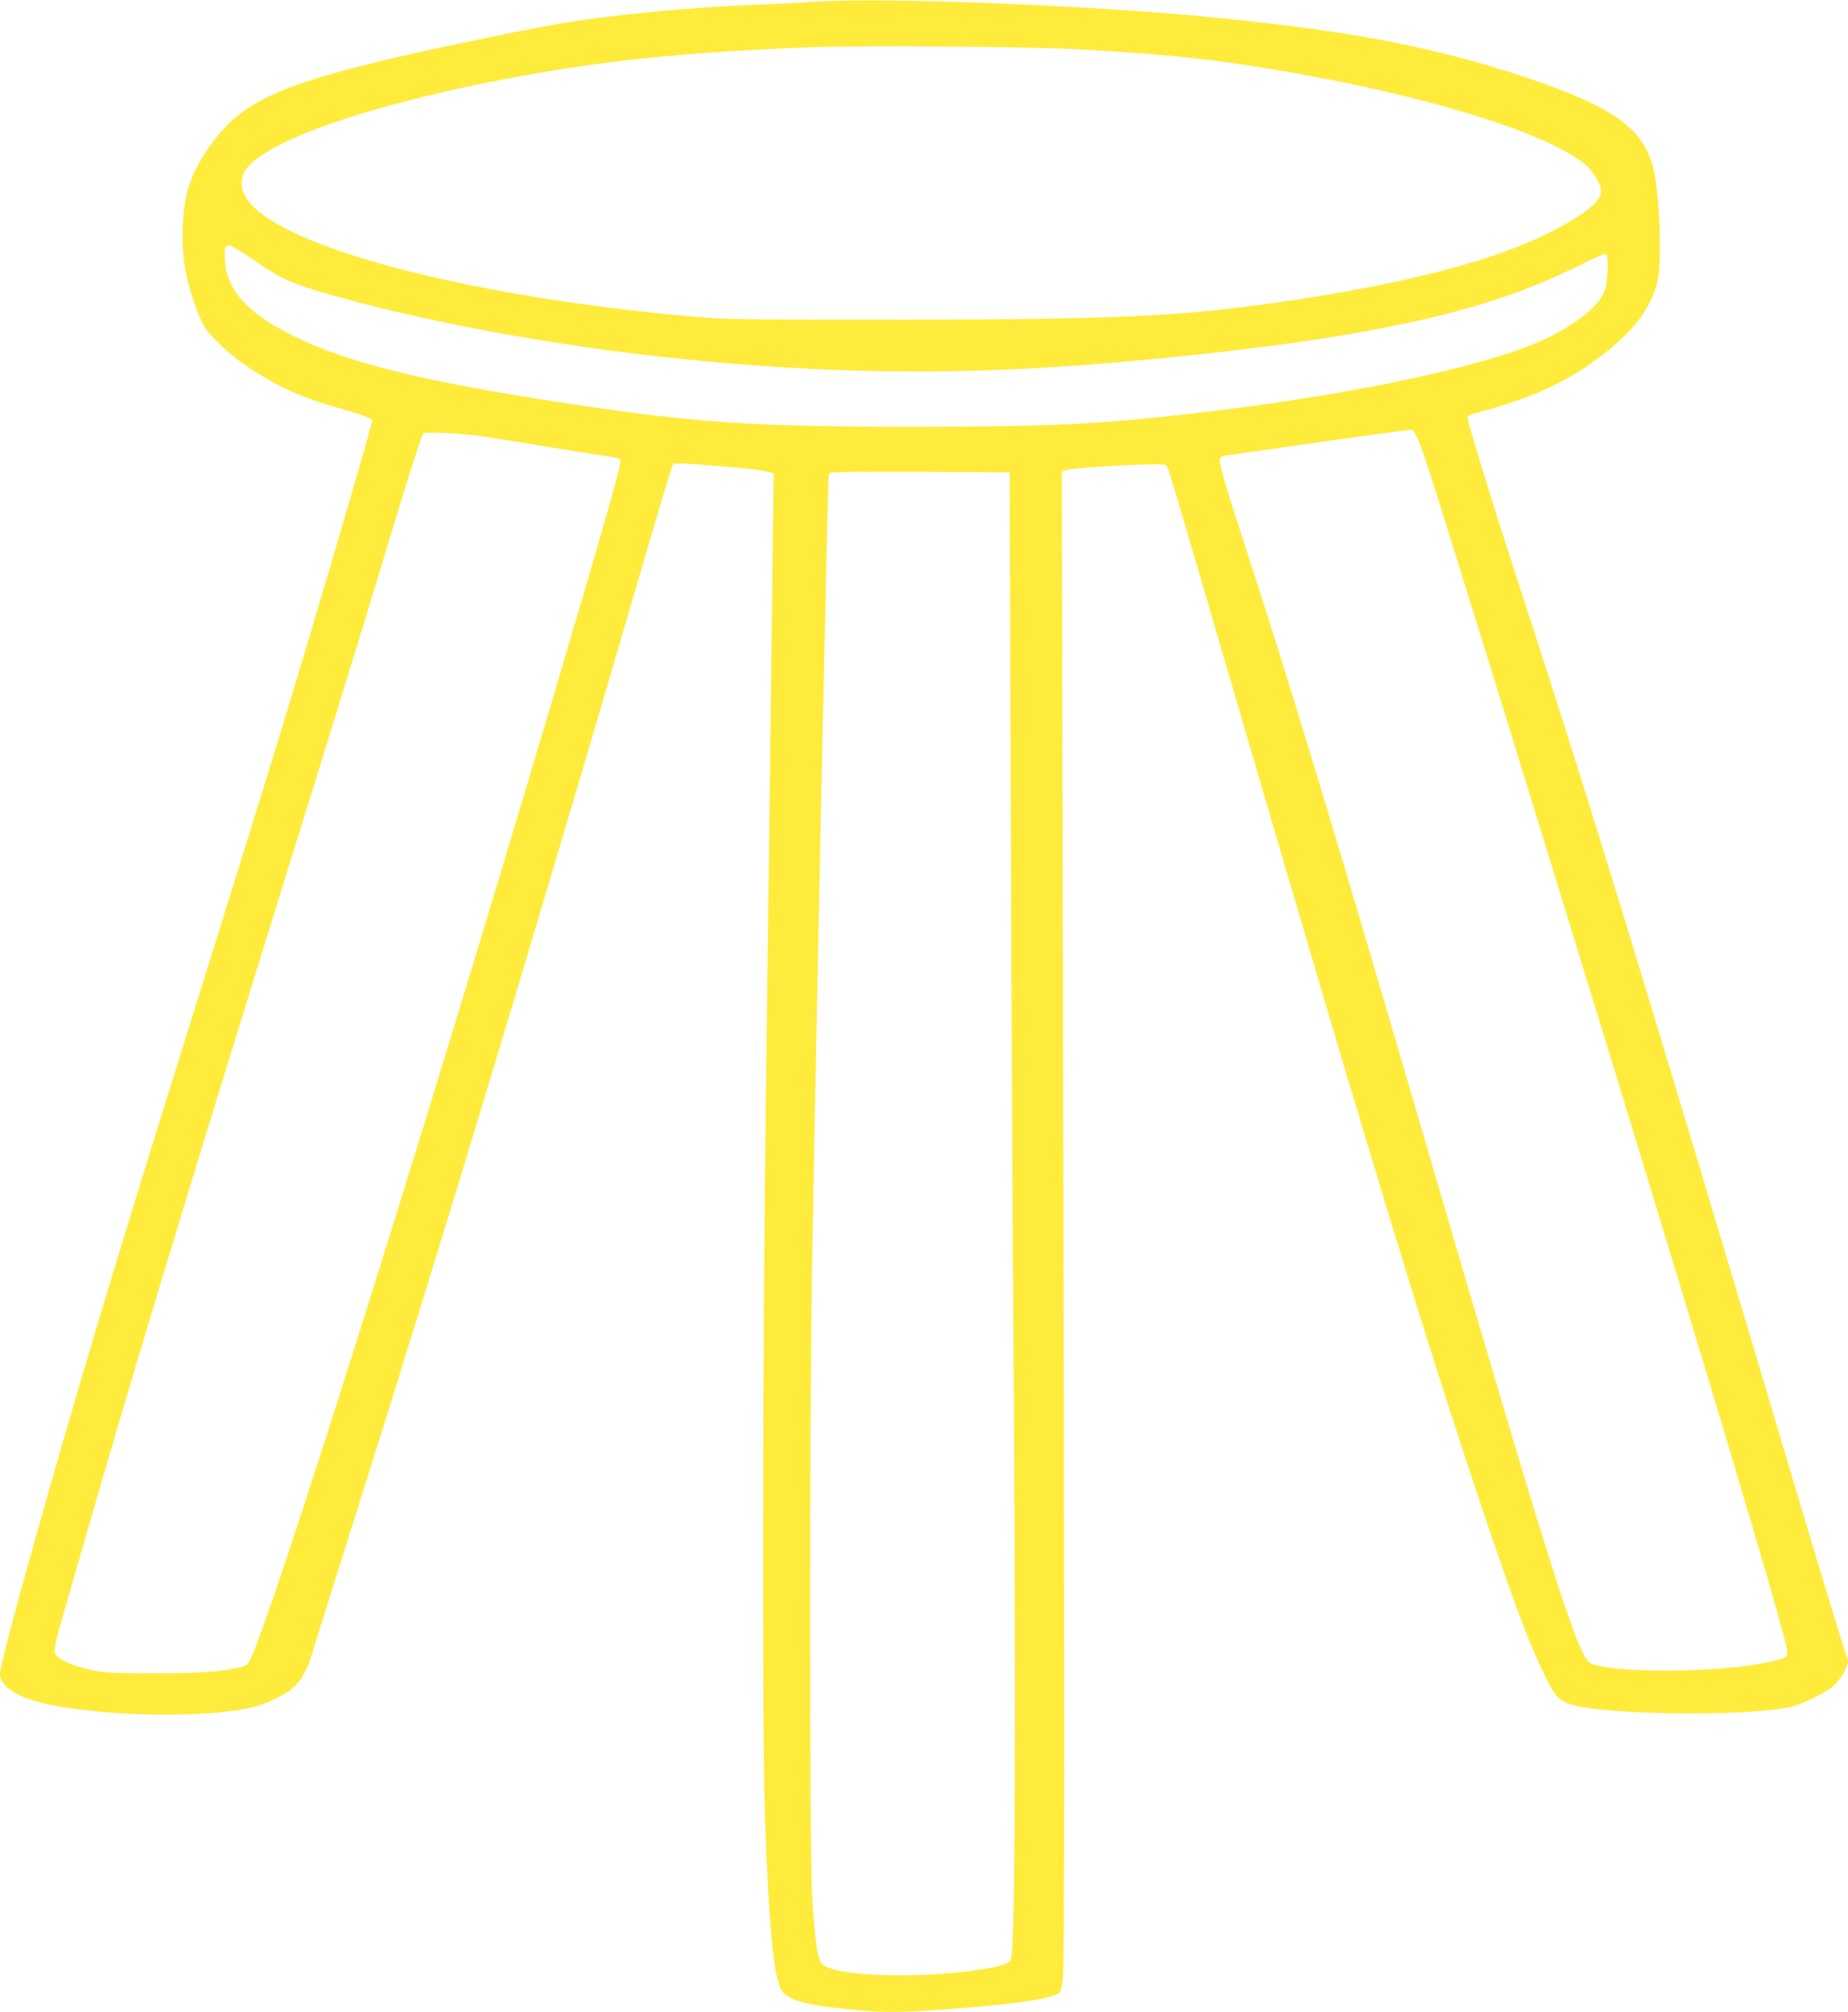 <?xml version="1.0" standalone="no"?>
<!DOCTYPE svg PUBLIC "-//W3C//DTD SVG 20010904//EN"
 "http://www.w3.org/TR/2001/REC-SVG-20010904/DTD/svg10.dtd">
<svg version="1.0" xmlns="http://www.w3.org/2000/svg"
 width="1176pt" height="1280pt" viewBox="0 0 1176 1280"
 preserveAspectRatio="xMidYMid meet">
<g transform="translate(0,1280) scale(0.1,-0.1)"
fill="#ffeb3b" stroke="none">
<path d="M5205 12790 c-77 -5 -255 -14 -395 -20 -439 -19 -889 -62 -1216 -115
-180 -29 -702 -136 -1009 -206 -853 -196 -1080 -308 -1287 -634 -92 -145 -128
-265 -135 -461 -8 -201 23 -364 107 -569 29 -69 45 -91 119 -165 98 -97 221
-184 372 -264 128 -67 221 -103 407 -155 130 -37 202 -64 202 -76 0 -14 -246
-861 -387 -1330 -193 -646 -309 -1022 -718 -2330 -570 -1822 -779 -2520 -1101
-3670 -100 -360 -164 -609 -164 -646 0 -70 97 -139 254 -179 356 -90 1050
-105 1363 -29 71 17 190 74 240 115 54 44 97 117 124 209 11 39 101 324 199
635 286 905 375 1191 615 1970 303 984 780 2578 1129 3770 325 1112 351 1199
363 1210 4 5 112 0 238 -11 253 -21 301 -26 359 -41 l39 -9 -7 -582 c-8 -721
-21 -1735 -42 -3382 -21 -1588 -24 -4071 -6 -4585 25 -704 56 -1026 108 -1106
32 -48 137 -84 304 -103 324 -38 411 -39 825 -7 383 29 602 64 639 101 9 9 16
45 20 97 10 154 11 1453 2 5520 l-9 4057 24 10 c46 18 616 48 637 33 16 -11 2
35 412 -1367 838 -2870 1216 -4117 1570 -5175 211 -633 314 -913 416 -1129 85
-179 107 -200 235 -227 275 -57 1111 -59 1345 -3 72 17 223 91 270 132 42 37
94 124 94 158 0 11 -6 32 -14 47 -7 15 -138 446 -291 957 -1028 3451 -1344
4482 -1790 5850 -165 504 -325 1025 -325 1056 0 13 12 21 43 29 368 97 594
200 822 378 195 151 301 293 342 459 30 121 16 539 -23 711 -59 262 -252 401
-819 591 -590 198 -1161 304 -2100 391 -768 70 -1973 116 -2400 90z m1670
-304 c605 -35 920 -70 1425 -162 865 -157 1572 -384 1797 -578 42 -37 93 -124
93 -160 0 -56 -76 -125 -230 -213 -380 -216 -977 -377 -1865 -502 -611 -86
-1027 -104 -2425 -105 -735 -1 -1048 2 -1165 12 -1124 90 -2178 311 -2670 559
-202 101 -297 197 -297 298 0 59 23 98 88 149 225 176 837 372 1624 520 602
113 1128 166 1930 196 334 12 1377 3 1695 -14z m-5382 -1262 c18 -9 80 -50
140 -90 165 -114 243 -147 527 -225 601 -167 1396 -311 2135 -388 906 -95
1706 -109 2575 -45 621 45 1343 130 1785 210 617 111 1016 235 1428 441 70 35
132 61 137 58 17 -10 12 -177 -7 -231 -32 -94 -167 -206 -368 -305 -357 -174
-1247 -364 -2240 -478 -607 -70 -943 -86 -1795 -86 -1019 0 -1400 26 -2210
150 -910 139 -1374 253 -1726 424 -292 143 -430 292 -442 477 -7 107 1 118 61
88z m7524 -1205 c36 -74 98 -270 462 -1444 1001 -3236 1719 -5606 1871 -6178
23 -87 29 -122 21 -131 -16 -19 -107 -42 -231 -60 -349 -51 -913 -43 -1020 14
-80 43 -255 596 -1055 3335 -563 1928 -856 2897 -1154 3810 -113 344 -156 497
-148 518 3 8 23 17 44 20 821 118 1162 165 1178 163 6 -1 20 -22 32 -47z
m-5945 5 c57 -8 249 -39 428 -69 179 -29 351 -56 382 -60 32 -4 62 -13 67 -19
11 -13 -101 -406 -445 -1566 -831 -2802 -1755 -5735 -1911 -6067 -16 -33 -25
-40 -67 -50 -114 -28 -258 -38 -551 -38 -268 1 -310 3 -397 22 -117 26 -200
62 -224 98 -17 26 -15 34 126 523 342 1192 673 2287 1355 4482 331 1063 499
1610 689 2240 86 282 162 518 169 523 16 11 254 0 379 -19z m3360 -2209 c3
-1089 11 -2650 17 -3470 17 -2395 12 -3923 -15 -4008 -8 -26 -54 -43 -160 -61
-398 -67 -949 -52 -1040 27 -31 28 -48 139 -66 442 -17 289 -17 3053 0 4015
21 1173 47 2507 72 3600 5 239 14 656 20 925 6 270 13 496 15 503 4 10 124 12
577 10 l573 -3 7 -1980z"/>
</g>
</svg>
